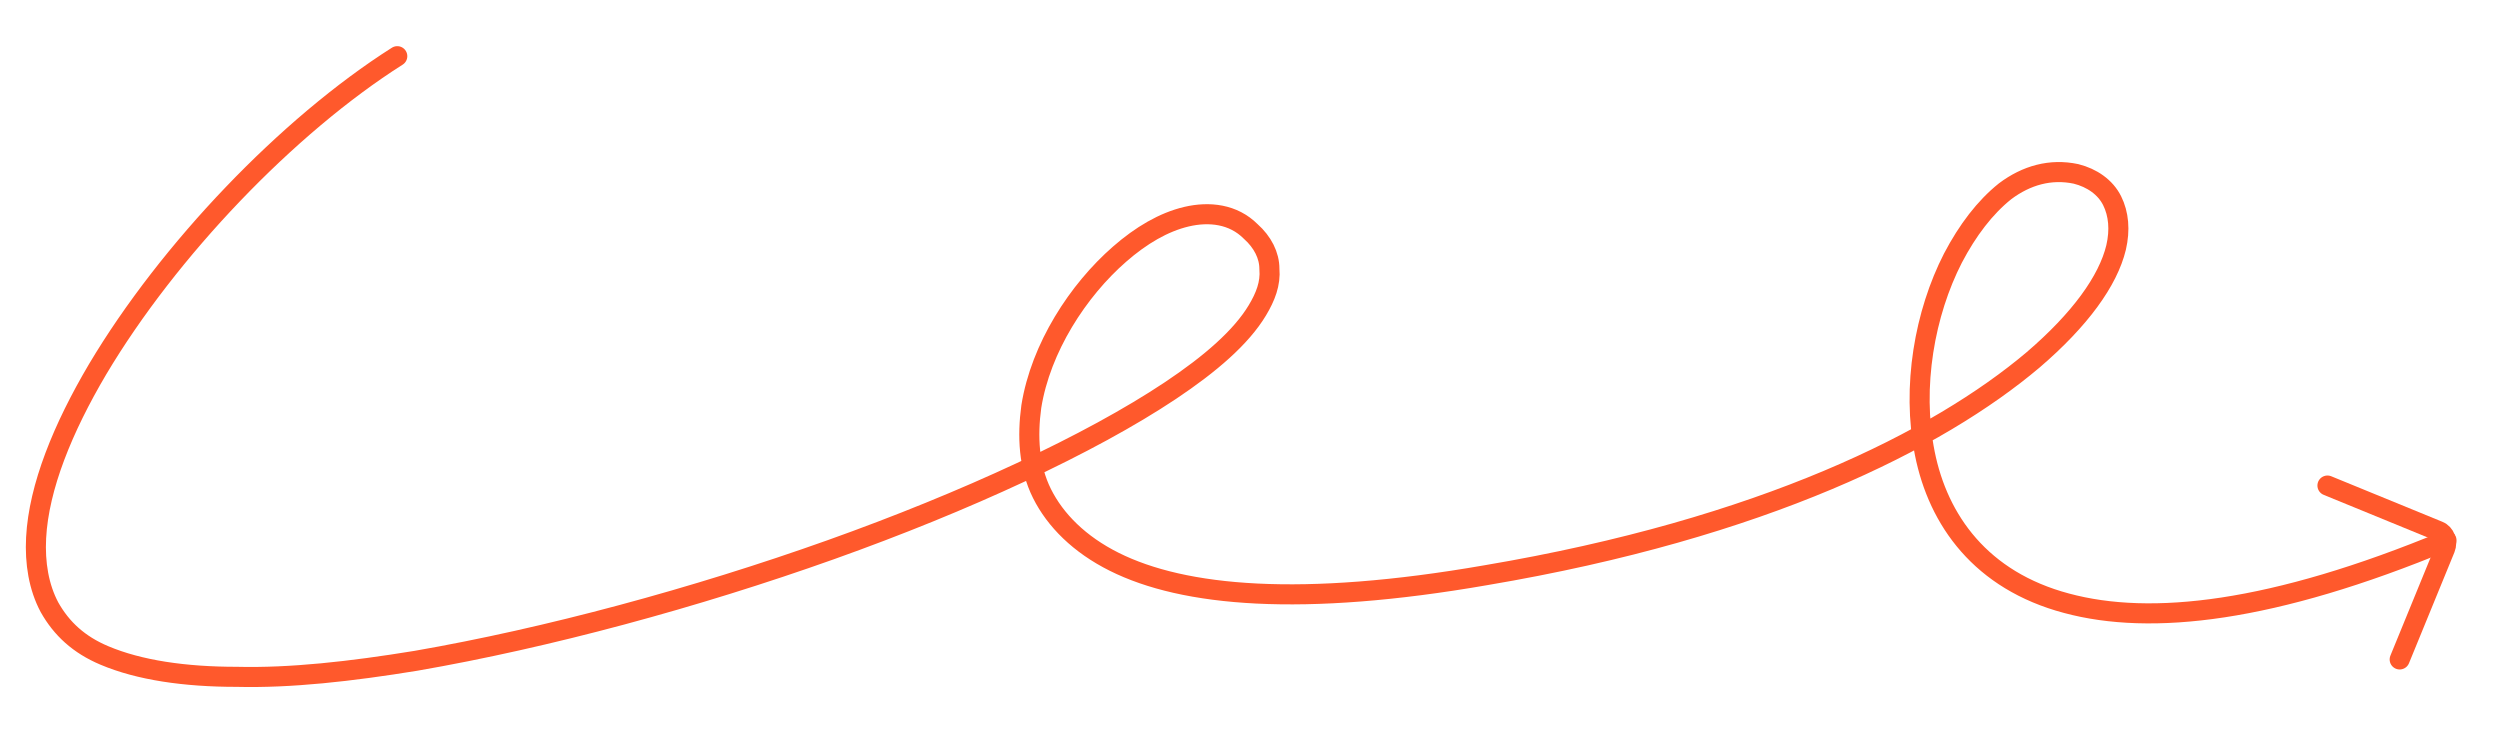 <?xml version="1.0" encoding="utf-8"?>
<!-- Generator: Adobe Illustrator 25.4.1, SVG Export Plug-In . SVG Version: 6.00 Build 0)  -->
<svg version="1.1" id="Layer_1" xmlns="http://www.w3.org/2000/svg" xmlns:xlink="http://www.w3.org/1999/xlink" x="0px" y="0px"
	 viewBox="0 0 186.9 54.9" style="enable-background:new 0 0 186.9 54.9;" xml:space="preserve">
<style type="text/css">
	.st0{fill:none;stroke:#FF592C;stroke-width:1.5;stroke-linecap:round;stroke-linejoin:round;stroke-miterlimit:10;}
</style>
<path class="st0" d="M179.4,49.3l3.4-8.3c0.2-0.5,0-1.1-0.5-1.3l-8.3-3.4"/>
<path class="st0" d="M182.9,40.4c-13,5.4-22.1,6.4-28.4,4.7c-6.4-1.7-9.6-6.2-10.6-11.2c-1-5,0-10.5,2.1-14.6c1.1-2.1,2.4-3.8,3.9-5
	c1.6-1.2,3.4-1.7,5.3-1.3c1.2,0.3,2.2,1,2.7,2c0.5,1,0.6,2.2,0.3,3.5c-0.6,2.5-2.7,5.4-6.2,8.4c-7.1,6-20.2,12.6-40.9,16.1
	c-13.8,2.4-22.6,1.6-27.8-1c-2.6-1.3-4.4-3.1-5.4-5.1c-1-2-1.1-4.3-0.8-6.5c0.7-4.4,3.5-8.7,6.6-11.4c1.6-1.4,3.3-2.4,5-2.8
	c1.7-0.4,3.5-0.2,4.8,1.1c0.9,0.8,1.4,1.8,1.4,2.8c0.1,1.1-0.3,2.1-0.9,3.1c-1.2,2-3.5,4-6.5,6c-6,4-15.3,8.3-25.4,11.9
	c-10.1,3.6-21.2,6.6-31,8.3c-4.9,0.8-9.4,1.3-13.4,1.2c-3.9,0-7.3-0.5-9.9-1.6c-1.9-0.8-3.2-2-4.1-3.6c-0.8-1.5-1.1-3.3-1-5.2
	c0.2-3.8,2-8.2,4.6-12.6c5.3-8.9,14.2-18.2,22.4-23.4"/>
</svg>
